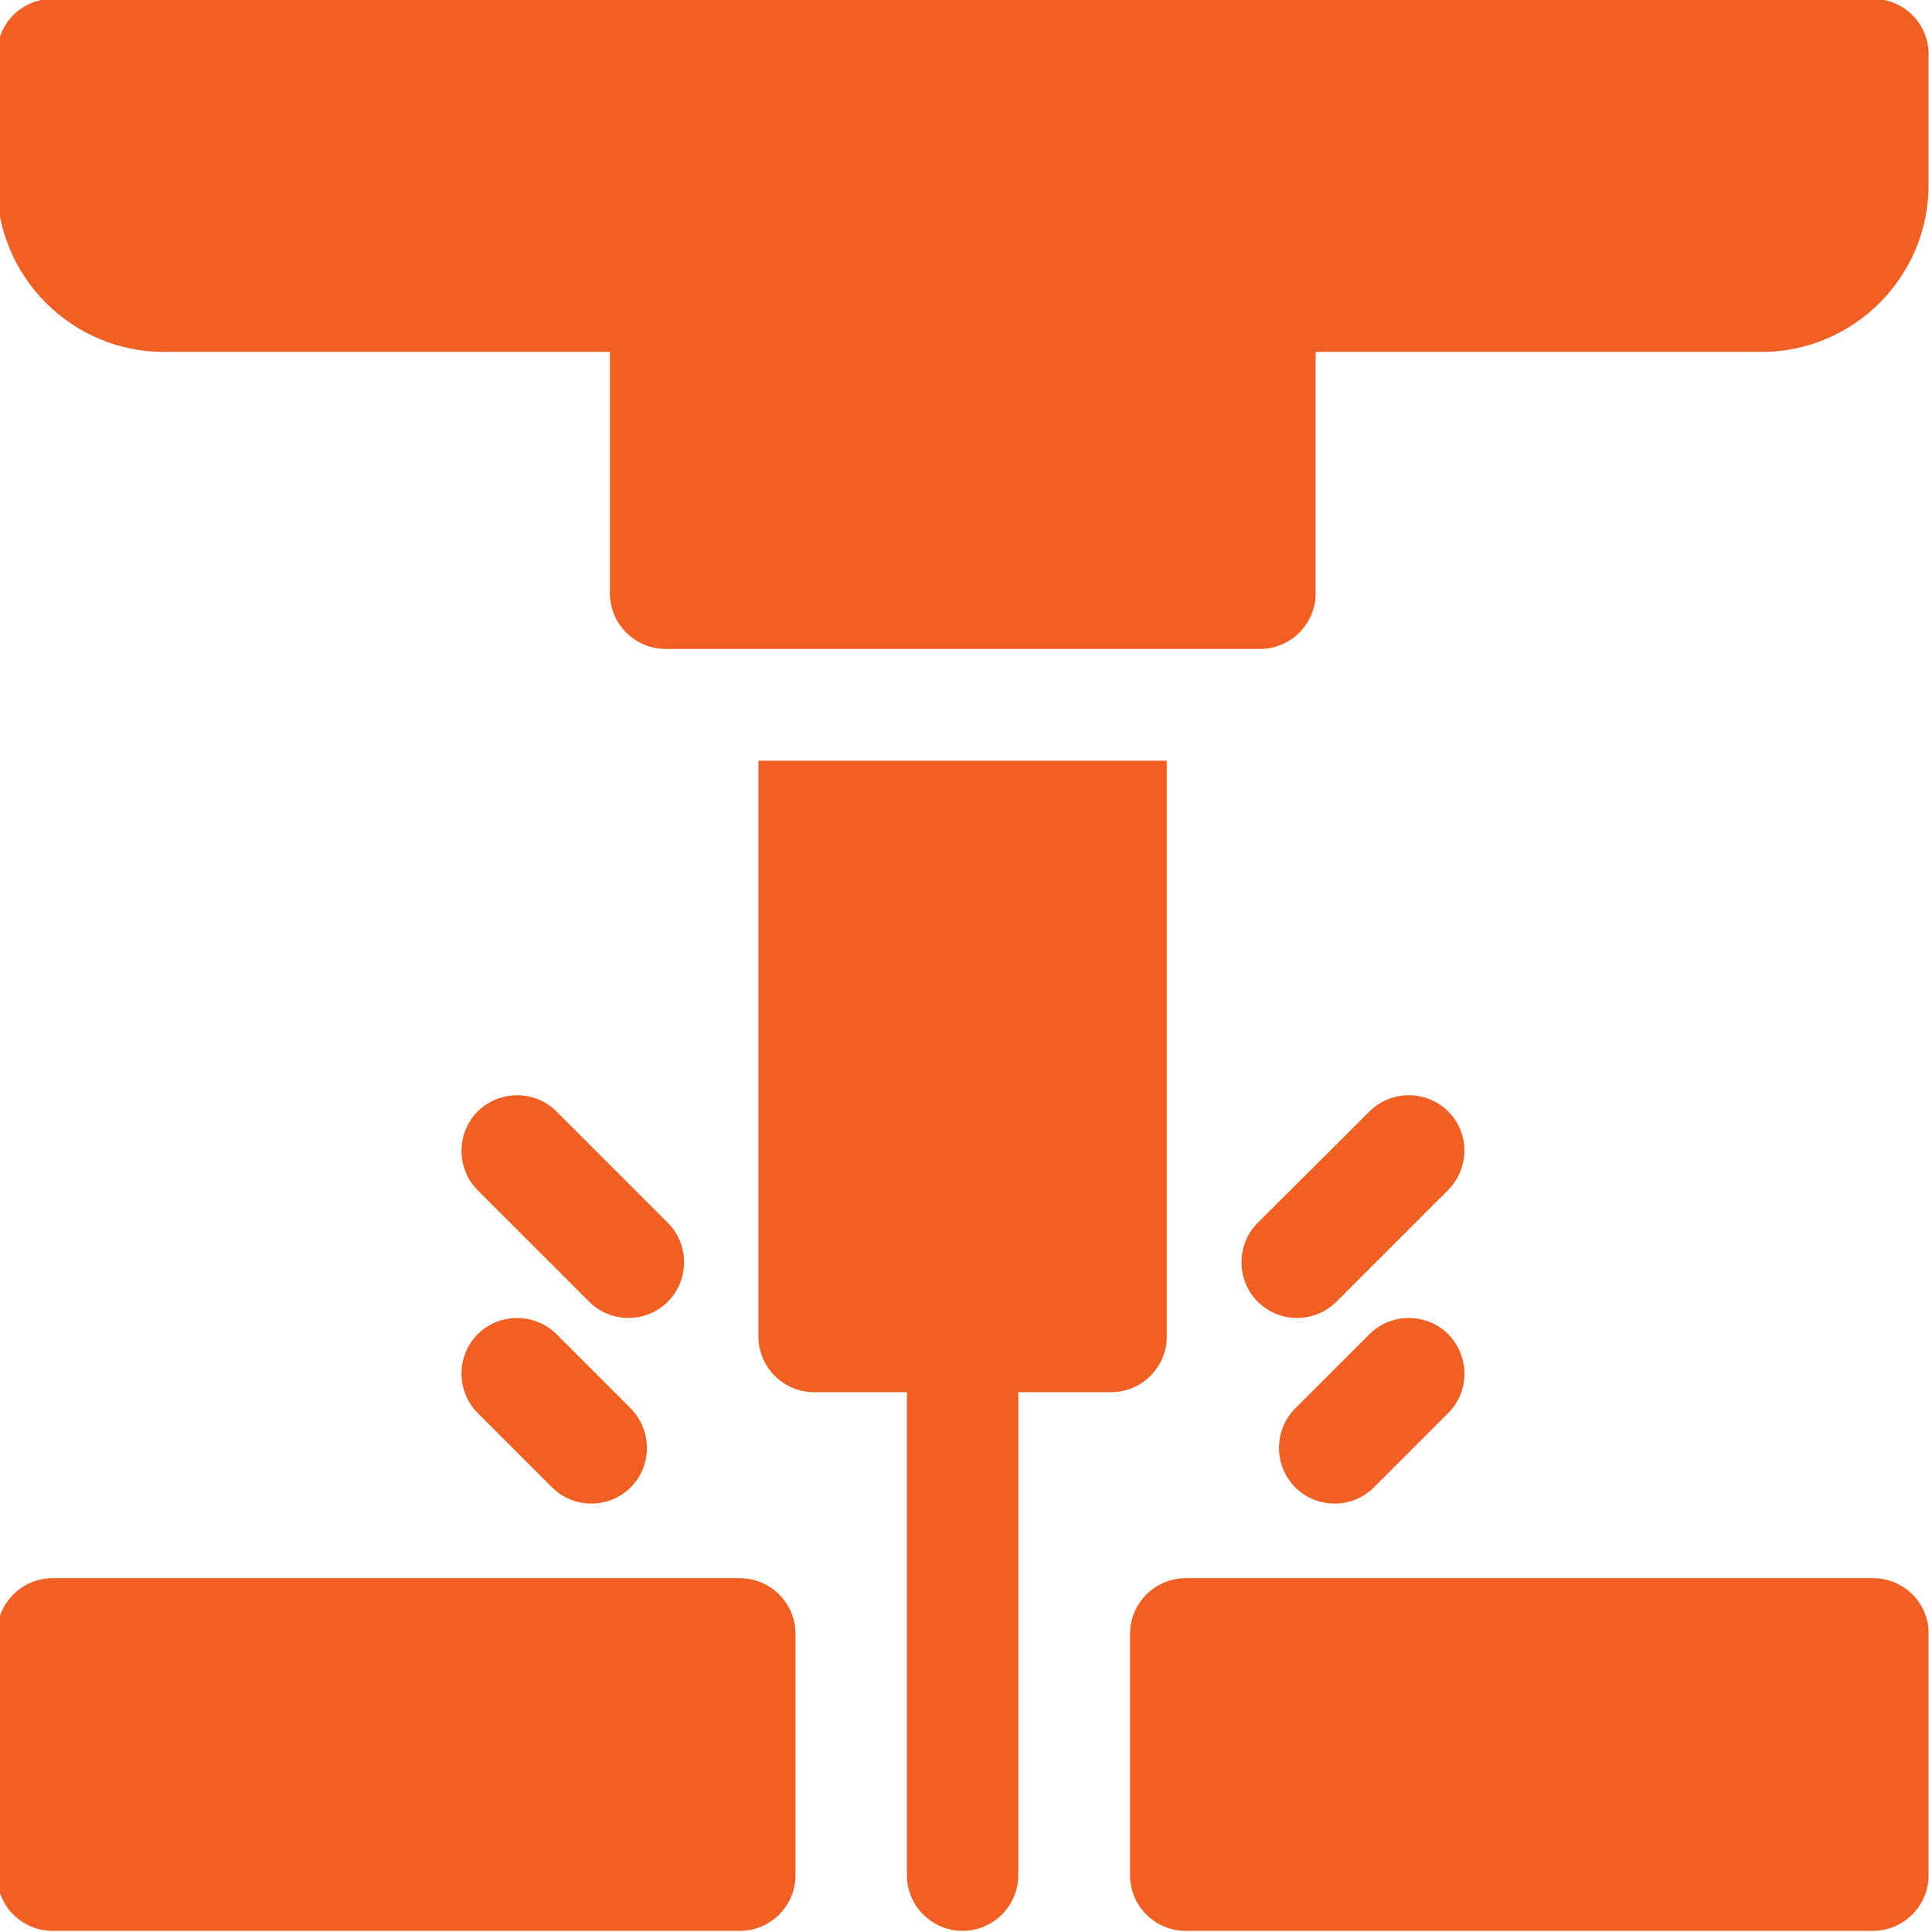 <?xml version="1.0" encoding="utf-8"?>
<!-- Generator: Adobe Illustrator 22.0.1, SVG Export Plug-In . SVG Version: 6.00 Build 0)  -->
<svg version="1.1" id="Layer_1" xmlns="http://www.w3.org/2000/svg" xmlns:xlink="http://www.w3.org/1999/xlink" x="0px" y="0px"
	 viewBox="0 0 510 510" style="enable-background:new 0 0 510 510;" xml:space="preserve">
<style type="text/css">
	.st0{fill:#F15F22;}
</style>
<g>
	<path class="st0" d="M494.4,416.6H313c-8.1,0-14.7,6.6-14.7,14.7V495c0,8.1,6.6,14.7,14.7,14.7h181.4c8.1,0,14.7-6.6,14.7-14.7
		v-63.7C509.2,423.2,502.6,416.6,494.4,416.6L494.4,416.6z M494.4,416.6"/>
	<path class="st0" d="M195.3,416.6H13.9c-8.1,0-14.7,6.6-14.7,14.7V495c0,8.1,6.6,14.7,14.7,14.7h181.4c8.1,0,14.7-6.6,14.7-14.7
		v-63.7C210,423.2,203.4,416.6,195.3,416.6L195.3,416.6z M195.3,416.6"/>
	<path class="st0" d="M382.3,293.4c-5.7-5.7-15.1-5.7-20.8,0L332,322.8c-5.7,5.7-5.7,15.1,0,20.8c2.9,2.9,6.6,4.3,10.4,4.3
		c3.8,0,7.5-1.4,10.4-4.3l29.4-29.4C388,308.4,388,299.1,382.3,293.4L382.3,293.4z M382.3,293.4"/>
	<path class="st0" d="M382.3,352.2c-5.7-5.7-15.1-5.7-20.8,0l-19.6,19.6c-5.7,5.7-5.7,15.1,0,20.8c2.9,2.9,6.6,4.3,10.4,4.3
		c3.8,0,7.5-1.4,10.4-4.3l19.6-19.6C388,367.3,388,358,382.3,352.2L382.3,352.2z M382.3,352.2"/>
	<path class="st0" d="M176.3,322.8l-29.4-29.4c-5.7-5.7-15.1-5.7-20.8,0c-5.7,5.7-5.7,15.1,0,20.8l29.4,29.4
		c2.9,2.9,6.6,4.3,10.4,4.3c3.8,0,7.5-1.4,10.4-4.3C182,337.9,182,328.5,176.3,322.8L176.3,322.8z M176.3,322.8"/>
	<path class="st0" d="M166.5,371.8l-19.6-19.6c-5.7-5.7-15.1-5.7-20.8,0c-5.7,5.7-5.7,15.1,0,20.8l19.6,19.6
		c2.9,2.9,6.6,4.3,10.4,4.3c3.8,0,7.5-1.4,10.4-4.3C172.2,386.9,172.2,377.6,166.5,371.8L166.5,371.8z M166.5,371.8"/>
	<path class="st0" d="M200.2,200.8v152c0,8.1,6.6,14.7,14.7,14.7h24.5V495c0,8.1,6.6,14.7,14.7,14.7c8.1,0,14.7-6.6,14.7-14.7V367.5
		h24.5c8.1,0,14.7-6.6,14.7-14.7v-152H200.2z M200.2,200.8"/>
	<path class="st0" d="M494.4-0.3H13.9C5.7-0.3-0.8,6.3-0.8,14.5v34.3c0,24.3,19.8,44.1,44.1,44.1H161v63.7c0,8.1,6.6,14.7,14.7,14.7
		h156.9c8.1,0,14.7-6.6,14.7-14.7V92.9H465c24.3,0,44.1-19.8,44.1-44.1V14.5C509.2,6.3,502.6-0.3,494.4-0.3L494.4-0.3z M494.4-0.3"
		/>
</g>
</svg>
